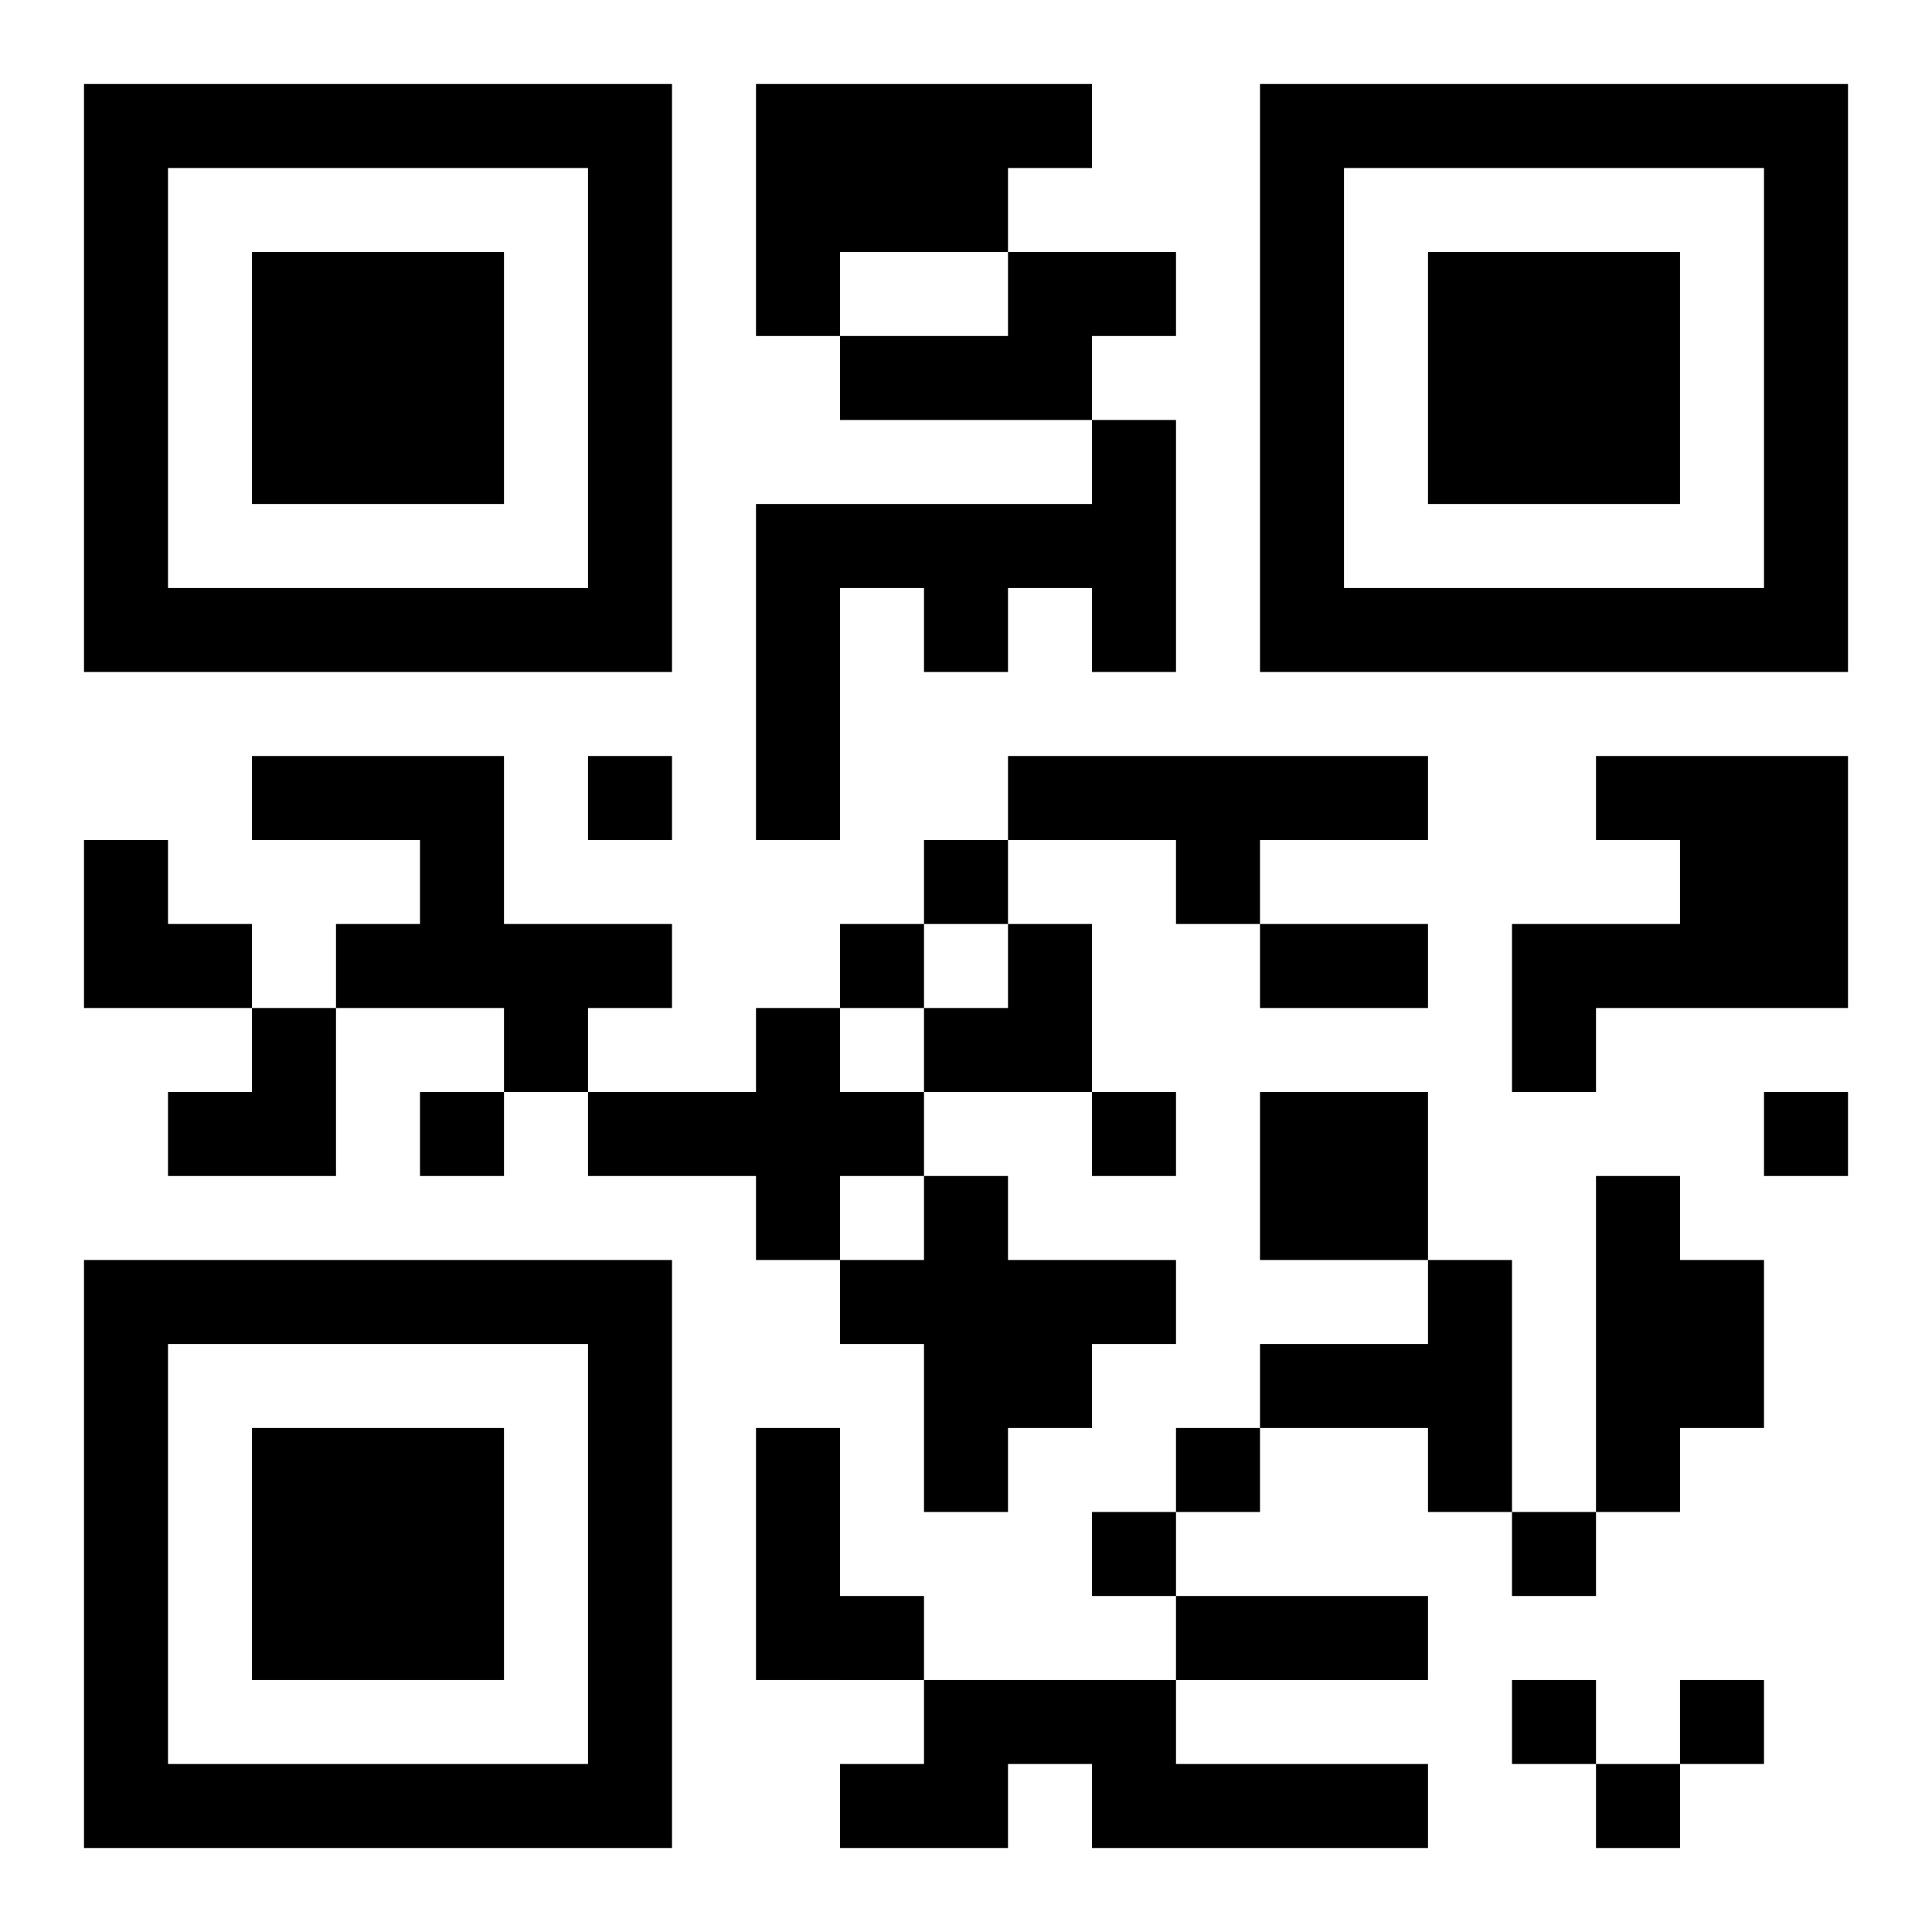 <?xml version="1.0" encoding="UTF-8"?>
<!DOCTYPE svg PUBLIC "-//W3C//DTD SVG 1.1//EN" "http://www.w3.org/Graphics/SVG/1.1/DTD/svg11.dtd">
<svg xmlns="http://www.w3.org/2000/svg" version="1.1" viewBox="0 0 23 23" stroke="none">
	<rect width="100%" height="100%" fill="#ffffff"/>
	<path d="M1,1h7v1h-7z M9,1h3v2h-3z M12,1h1v1h-1z M15,1h7v1h-7z M1,2h1v6h-1z M7,2h1v6h-1z M15,2h1v6h-1z M21,2h1v6h-1z M3,3h3v3h-3z M9,3h1v1h-1z M12,3h2v1h-2z M17,3h3v3h-3z M10,4h3v1h-3z M13,5h1v3h-1z M9,6h4v1h-4z M2,7h5v1h-5z M9,7h1v3h-1z M11,7h1v1h-1z M16,7h5v1h-5z M3,9h3v1h-3z M7,9h1v1h-1z M12,9h5v1h-5z M19,9h3v1h-3z M1,10h1v2h-1z M5,10h1v2h-1z M11,10h1v1h-1z M14,10h1v1h-1z M20,10h2v2h-2z M2,11h1v1h-1z M4,11h1v1h-1z M6,11h2v1h-2z M10,11h1v1h-1z M12,11h1v2h-1z M15,11h2v1h-2z M18,11h2v1h-2z M3,12h1v2h-1z M6,12h1v1h-1z M9,12h1v3h-1z M11,12h1v1h-1z M18,12h1v1h-1z M2,13h1v1h-1z M5,13h1v1h-1z M7,13h2v1h-2z M10,13h1v1h-1z M13,13h1v1h-1z M15,13h2v2h-2z M21,13h1v1h-1z M11,14h1v4h-1z M19,14h1v4h-1z M1,15h7v1h-7z M10,15h1v1h-1z M12,15h2v1h-2z M17,15h1v3h-1z M20,15h1v2h-1z M1,16h1v6h-1z M7,16h1v6h-1z M12,16h1v1h-1z M15,16h2v1h-2z M3,17h3v3h-3z M9,17h1v3h-1z M14,17h1v1h-1z M13,18h1v1h-1z M18,18h1v1h-1z M10,19h1v1h-1z M14,19h3v1h-3z M11,20h3v1h-3z M18,20h1v1h-1z M20,20h1v1h-1z M2,21h5v1h-5z M10,21h2v1h-2z M13,21h4v1h-4z M19,21h1v1h-1z" fill="#000000"/>
</svg>
